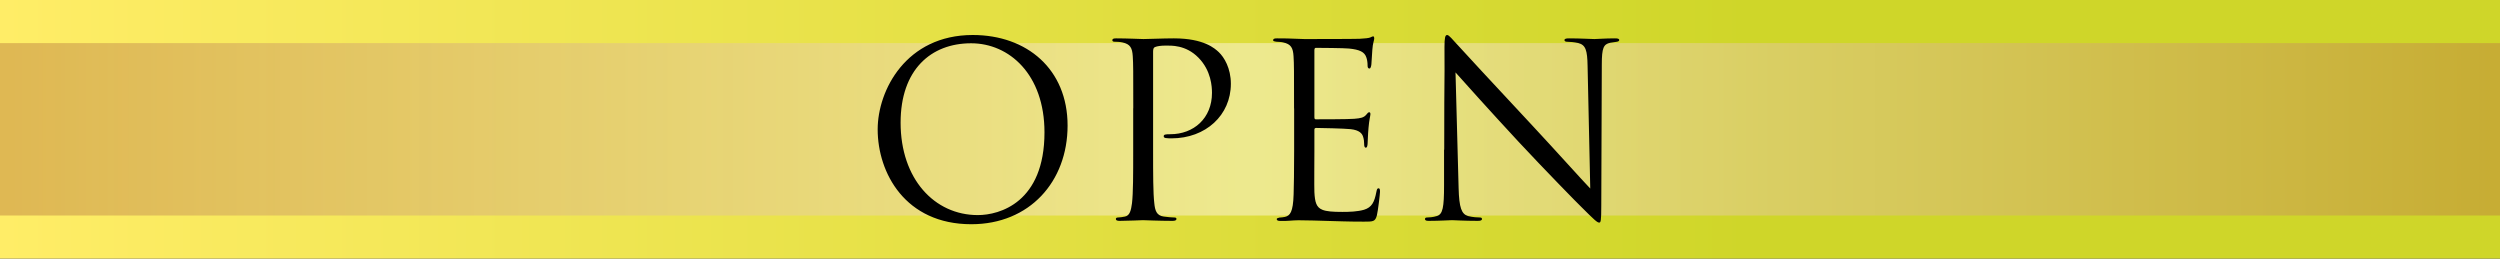 <svg xmlns="http://www.w3.org/2000/svg" viewBox="0 0 290 30"><rect x="0" y="0" width="290" height="30" fill="#333333" stroke="none"/><defs><linearGradient id="a" data-name="名称未設定グラデーション 11" x1="0" y1="15" x2="290" y2="15" gradientUnits="userSpaceOnUse"><stop offset="0" stop-color="#ffed67"/><stop offset=".7" stop-color="#cfd629"/></linearGradient><linearGradient id="b" data-name="新規グラデーションスウォッチ 3" x1="290" y1="15" x2="0" y2="15" gradientUnits="userSpaceOnUse"><stop offset="0" stop-color="#bf833f"/><stop offset=".5" stop-color="#fff7e3"/><stop offset=".78" stop-color="#dbb687"/><stop offset="1" stop-color="#bf833f"/></linearGradient></defs><g data-name="レイヤー 2"><path fill="url(#a)" d="M0 0h290v30H0z"/><path style="mix-blend-mode:multiply" fill="url(#b)" opacity=".5" d="M0 5h290v20H0z"/><path d="M101.81 15.01c0-4.54 3.3-10.95 11.03-10.95 6.3 0 11 3.98 11 10.5s-4.42 11.45-11.17 11.45c-7.67 0-10.86-5.96-10.86-11zm19.35.34c0-6.72-4.09-10.33-8.51-10.33-4.68 0-8.18 3.08-8.18 9.21 0 6.52 3.92 10.72 8.96 10.72 2.52 0 7.73-1.46 7.73-9.6zm10.3-2.78c0-4.37 0-5.15-.06-6.05-.06-.95-.28-1.4-1.2-1.6-.22-.06-.7-.08-.95-.08-.11 0-.22-.06-.22-.17 0-.17.14-.22.45-.22 1.26 0 2.94.08 3.16.08.62 0 2.24-.08 3.53-.08 3.5 0 4.76 1.18 5.21 1.6.62.59 1.4 1.85 1.4 3.67 0 3.64-2.91 6.33-6.89 6.33-.14 0-.45 0-.59-.03-.14 0-.31-.06-.31-.2 0-.22.17-.25.76-.25 2.72 0 4.84-1.85 4.84-4.79 0-.7-.08-2.58-1.57-4.09-1.48-1.51-3.19-1.4-3.84-1.4-.48 0-.95.06-1.2.17-.17.06-.22.25-.22.53V17.5c0 2.69 0 4.9.14 6.08.08.81.25 1.43 1.09 1.54.39.06 1.01.11 1.26.11.17 0 .22.08.22.17 0 .14-.14.22-.45.22-1.54 0-3.3-.08-3.44-.08-.08 0-1.85.08-2.69.08-.31 0-.45-.06-.45-.22 0-.08.06-.17.22-.17.25 0 .59-.06.84-.11.56-.11.7-.73.81-1.54.14-1.18.14-3.39.14-6.08v-4.93zm18.65 0c0-4.37 0-5.15-.06-6.05-.06-.95-.28-1.4-1.2-1.6-.2-.06-.56-.06-.81-.08-.2-.03-.36-.06-.36-.17 0-.17.14-.22.45-.22.64 0 1.4 0 3.16.08.2 0 5.77 0 6.41-.03.62-.03 1.12-.08 1.29-.17s.22-.11.31-.11.11.11.11.25c0 .2-.17.53-.22 1.32-.03.42-.06.95-.11 1.68-.03.28-.11.48-.22.48-.17 0-.22-.14-.22-.36 0-.36-.06-.7-.14-.92-.2-.64-.78-.92-2.02-1.04-.48-.06-3.53-.08-3.84-.08-.11 0-.17.08-.17.28v7.73c0 .2.03.28.17.28.36 0 3.81 0 4.45-.06.76-.06 1.12-.14 1.4-.48.14-.17.22-.28.34-.28.08 0 .14.06.14.22s-.14.64-.22 1.57c-.08.87-.08 1.51-.11 1.9-.03.28-.08.42-.2.42-.17 0-.2-.22-.2-.45 0-.25-.03-.53-.11-.78-.11-.42-.45-.81-1.46-.92-.76-.08-3.53-.14-4-.14-.14 0-.2.08-.2.2v2.46c0 .95-.03 4.2 0 4.79.06 1.15.22 1.76.92 2.04.48.2 1.23.25 2.32.25.84 0 1.76-.03 2.52-.25.9-.28 1.2-.87 1.43-2.07.06-.31.11-.42.25-.42.17 0 .17.22.17.42 0 .22-.22 2.13-.36 2.72-.2.73-.42.73-1.51.73-2.07 0-3-.06-4.09-.08-1.12-.03-2.41-.08-3.5-.08-.67 0-1.34.11-2.07.08-.31 0-.45-.06-.45-.22 0-.08.14-.14.31-.17.28-.03.45-.03.64-.08.59-.14.95-.53 1.01-2.63.03-1.09.06-2.52.06-5.01v-4.93zm17.42 4.79c0-10.11.06-6.47.03-11.9 0-1.09.08-1.4.31-1.4s.7.62.98.9c.42.48 4.59 4.98 8.9 9.6 2.77 2.97 5.82 6.38 6.72 7.31l-.31-14.22c-.03-1.82-.22-2.44-1.09-2.66-.5-.11-.95-.14-1.2-.14-.31 0-.39-.08-.39-.2 0-.17.22-.2.56-.2 1.26 0 2.6.08 2.91.08s1.23-.08 2.38-.08c.31 0 .5.03.5.2 0 .11-.11.17-.31.2-.22.03-.39.06-.73.11-.78.17-.98.59-.98 2.52l-.06 16.35c0 1.85-.06 1.99-.25 1.99-.22 0-.56-.31-2.04-1.79-.31-.28-4.34-4.4-7.31-7.59-3.25-3.5-6.41-7.03-7.31-8.04l.36 13.41c.06 2.3.34 3.02 1.09 3.25.53.14 1.15.17 1.4.17.14 0 .22.06.22.17 0 .17-.17.22-.5.22-1.6 0-2.72-.08-2.97-.08s-1.43.08-2.69.08c-.28 0-.45-.03-.45-.22 0-.11.08-.17.22-.17.22 0 .73-.03 1.15-.17.7-.2.84-1.01.84-3.56v-4.14z"/></g></svg>